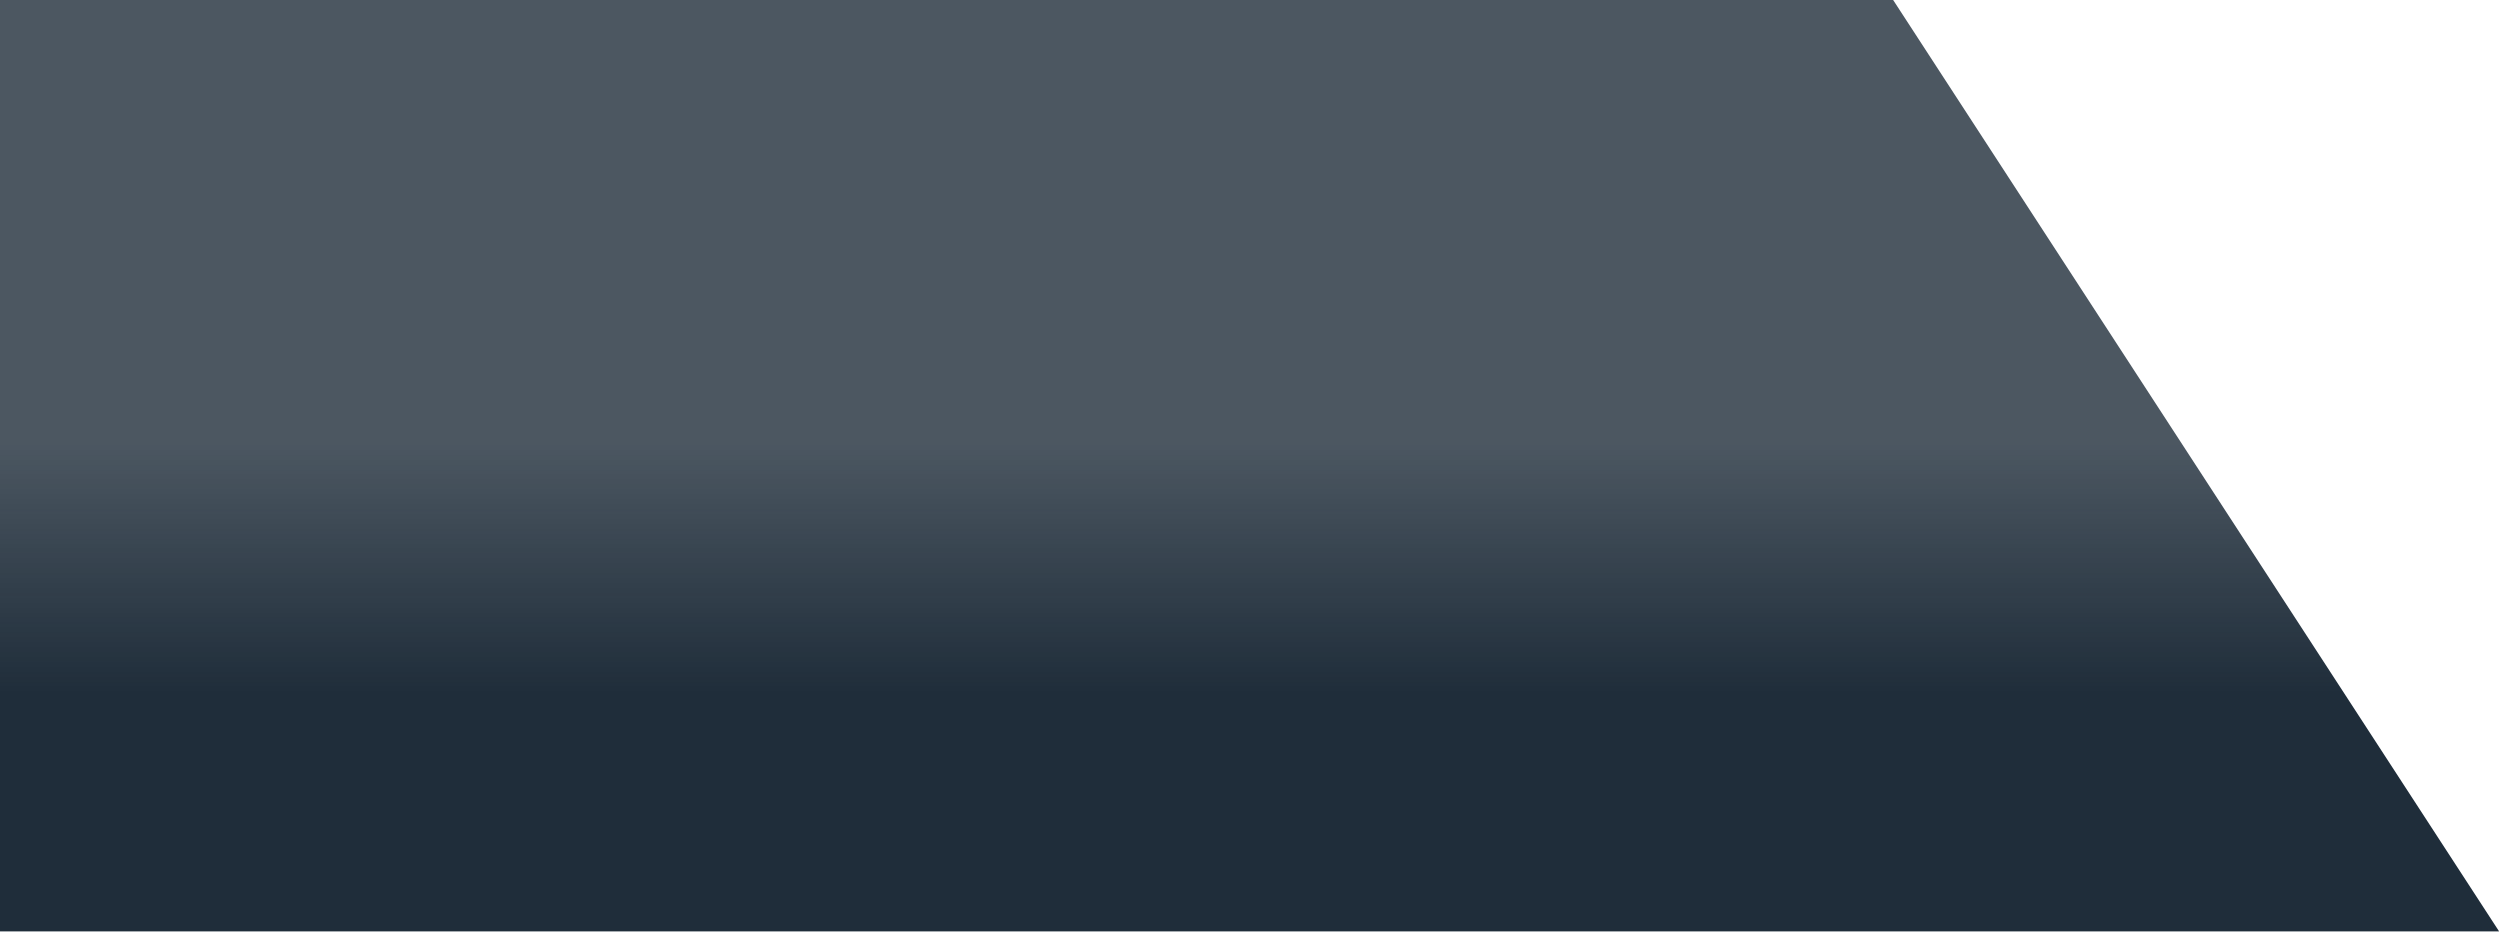 <?xml version="1.0" encoding="UTF-8"?> <svg xmlns="http://www.w3.org/2000/svg" width="1743" height="650" viewBox="0 0 1743 650" fill="none"><path data-figma-bg-blur-radius="32.9375" d="M1742.38 649.375H0V0H1319.9L1742.38 649.375Z" fill="url(#paint0_linear_621_30)"></path><defs><clipPath id="bgblur_0_621_30_clip_path"><path transform="translate(32.938 32.938)" d="M1742.38 649.375H0V0H1319.9L1742.38 649.375Z"></path></clipPath><linearGradient id="paint0_linear_621_30" x1="1320.19" y1="0" x2="1320.19" y2="649.375" gradientUnits="userSpaceOnUse"><stop stop-color="#1F2D3A" stop-opacity="0.8"></stop><stop offset="0.475" stop-color="#1F2D3A" stop-opacity="0.8"></stop><stop offset="0.745" stop-color="#1F2D3A"></stop></linearGradient></defs></svg> 